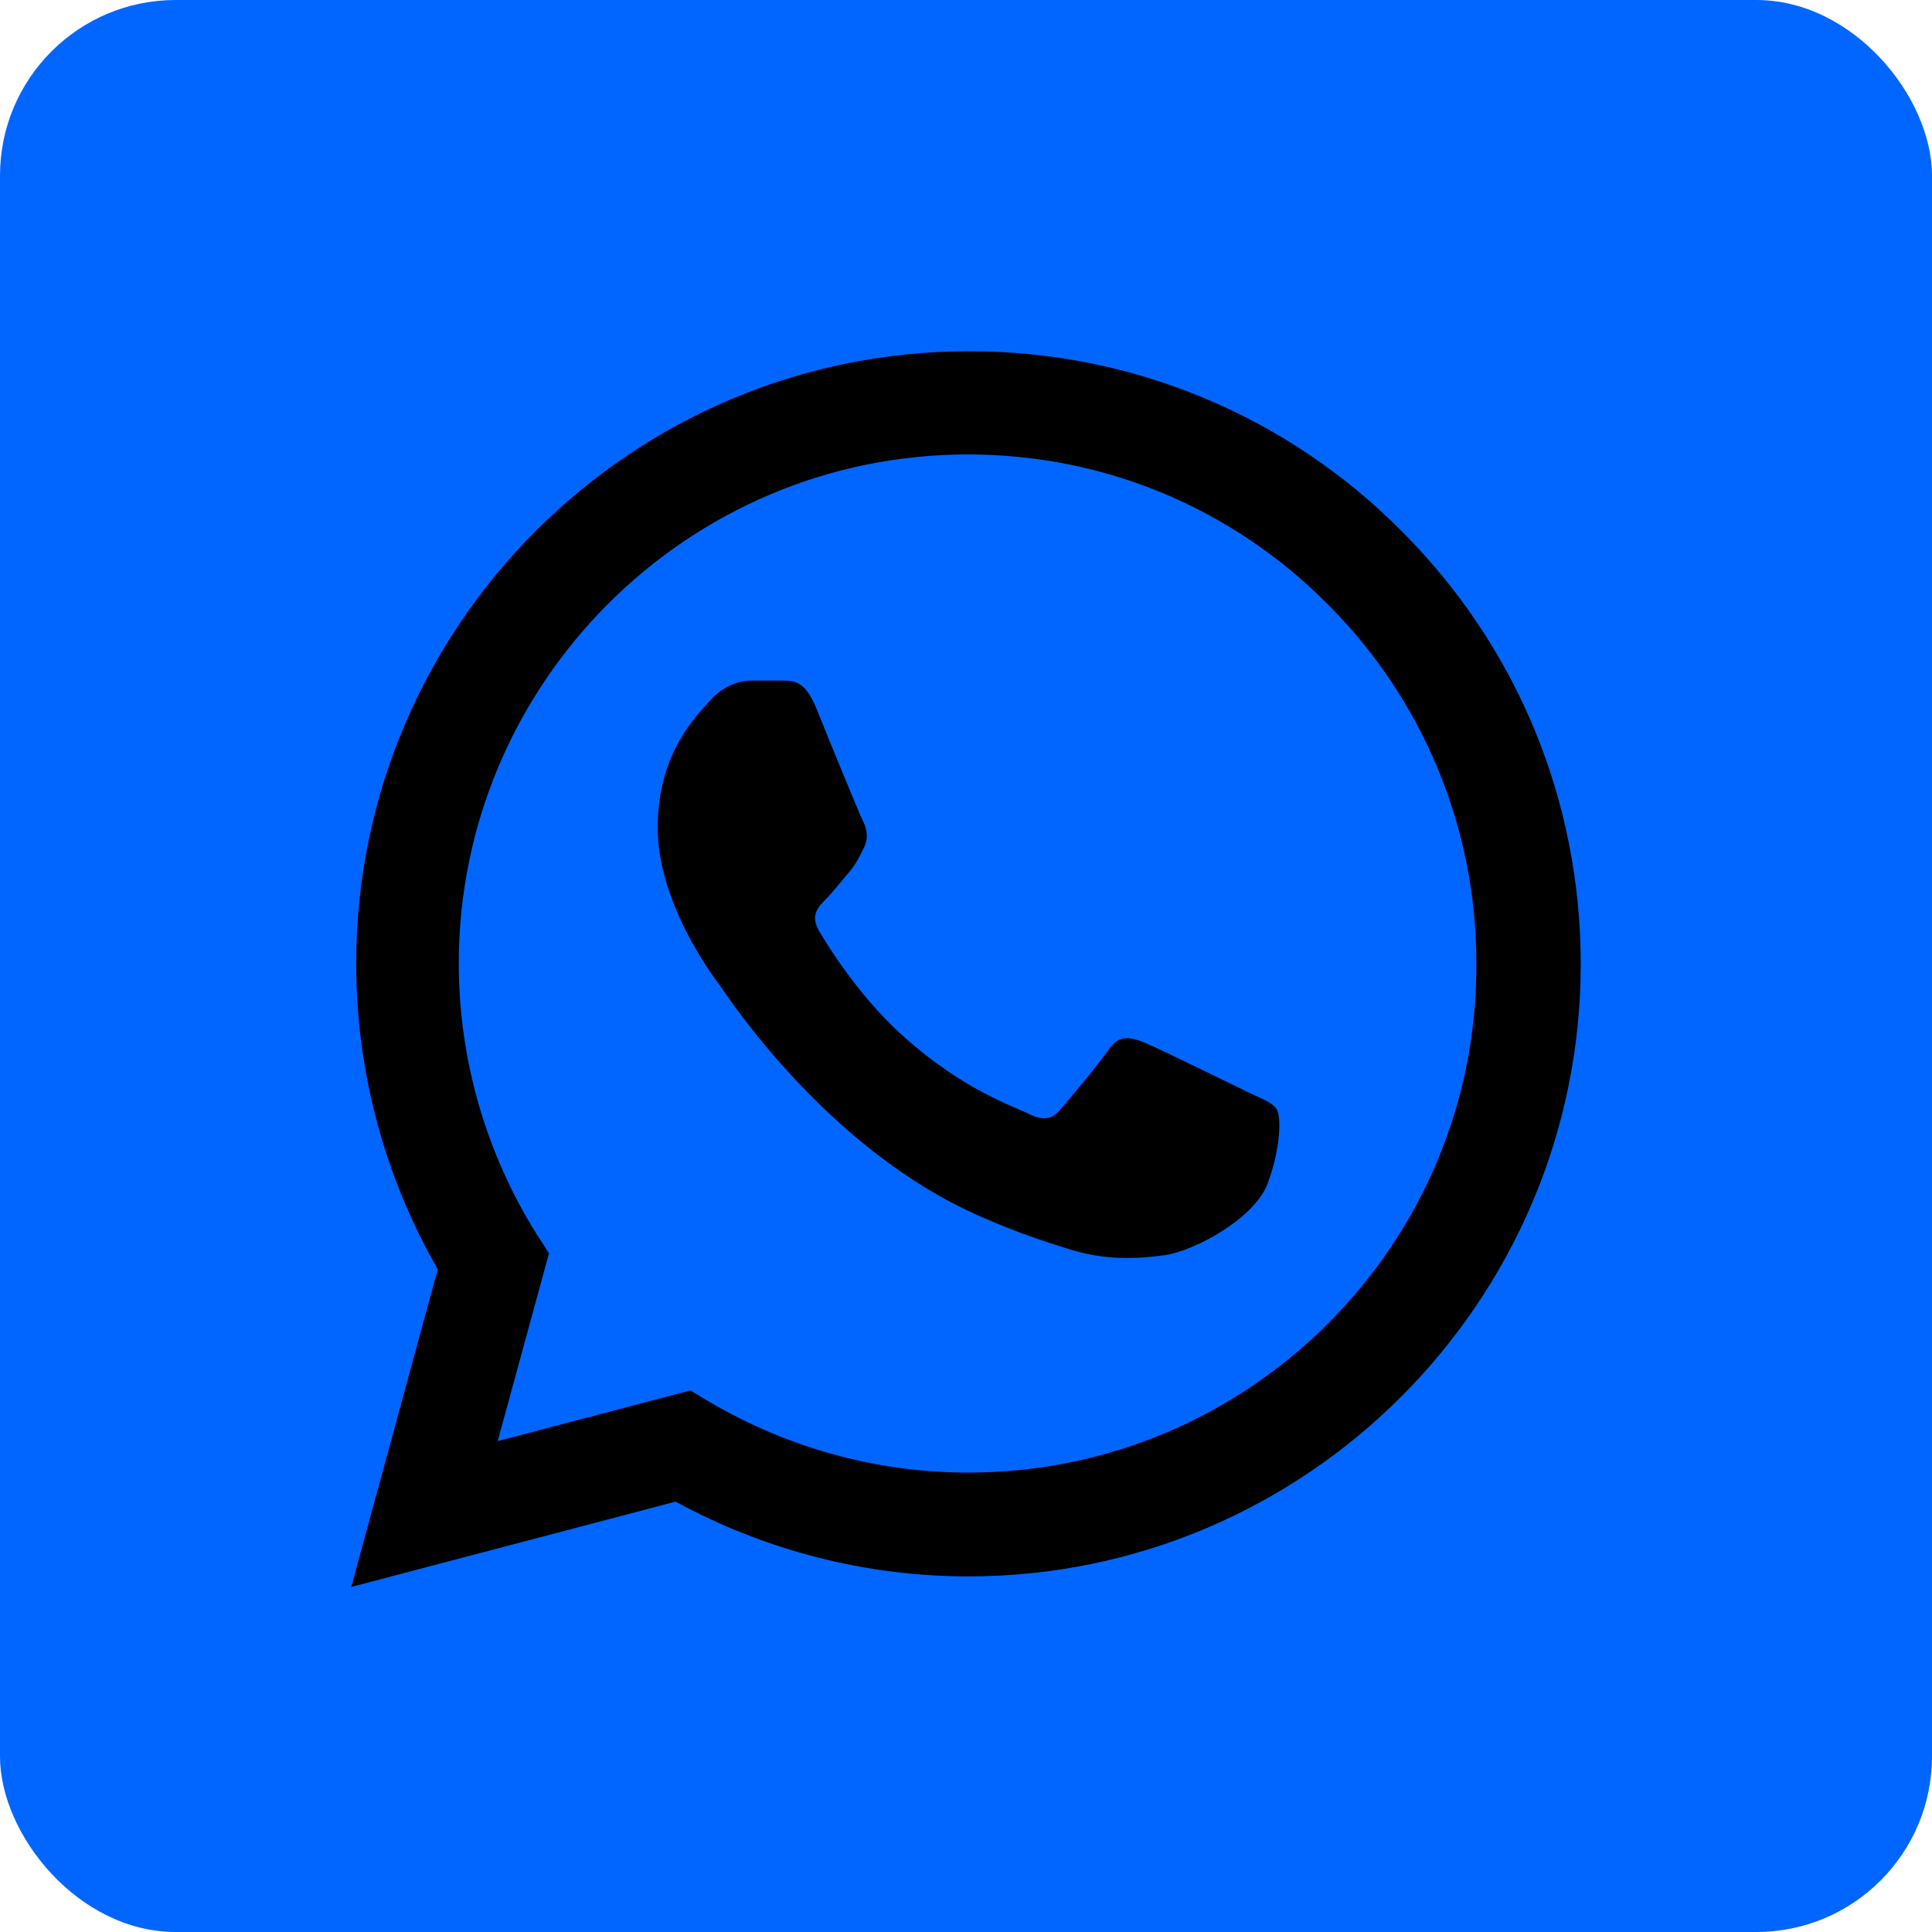 <?xml version="1.0" encoding="UTF-8"?> <svg xmlns="http://www.w3.org/2000/svg" width="33" height="33" viewBox="0 0 33 33" fill="none"> <rect width="33" height="33" rx="3" fill="#0066FF"></rect> <path d="M23.94 9.071C22.972 8.094 21.82 7.319 20.55 6.792C19.28 6.264 17.917 5.995 16.542 6C10.78 6 6.084 10.696 6.084 16.458C6.084 18.305 6.57 20.099 7.477 21.681L6 27.106L11.54 25.649C13.07 26.483 14.79 26.926 16.542 26.926C22.304 26.926 27 22.23 27 16.468C27 13.672 25.913 11.044 23.94 9.071V9.071ZM16.542 25.153C14.98 25.153 13.45 24.731 12.11 23.94L11.793 23.75L8.501 24.615L9.377 21.407L9.166 21.08C8.298 19.694 7.837 18.093 7.836 16.458C7.836 11.667 11.741 7.762 16.532 7.762C18.853 7.762 21.038 8.67 22.673 10.316C23.483 11.122 24.125 12.081 24.562 13.137C24.998 14.193 25.221 15.326 25.217 16.468C25.238 21.259 21.333 25.153 16.542 25.153V25.153ZM21.312 18.653C21.048 18.526 19.761 17.893 19.529 17.798C19.286 17.714 19.117 17.671 18.938 17.925C18.758 18.189 18.262 18.779 18.115 18.948C17.967 19.128 17.808 19.149 17.545 19.012C17.281 18.885 16.437 18.6 15.445 17.714C14.664 17.017 14.147 16.162 13.988 15.899C13.841 15.635 13.967 15.498 14.104 15.36C14.221 15.244 14.368 15.054 14.495 14.907C14.622 14.759 14.674 14.643 14.759 14.474C14.843 14.294 14.801 14.147 14.738 14.02C14.674 13.893 14.147 12.606 13.936 12.079C13.725 11.572 13.503 11.635 13.345 11.625H12.838C12.659 11.625 12.384 11.688 12.142 11.952C11.909 12.216 11.234 12.849 11.234 14.136C11.234 15.424 12.173 16.669 12.3 16.838C12.427 17.017 14.147 19.655 16.764 20.785C17.386 21.059 17.872 21.217 18.252 21.333C18.874 21.534 19.444 21.502 19.898 21.439C20.404 21.365 21.449 20.806 21.66 20.194C21.882 19.581 21.882 19.064 21.808 18.948C21.734 18.832 21.576 18.779 21.312 18.653V18.653Z" fill="black"></path> </svg> 